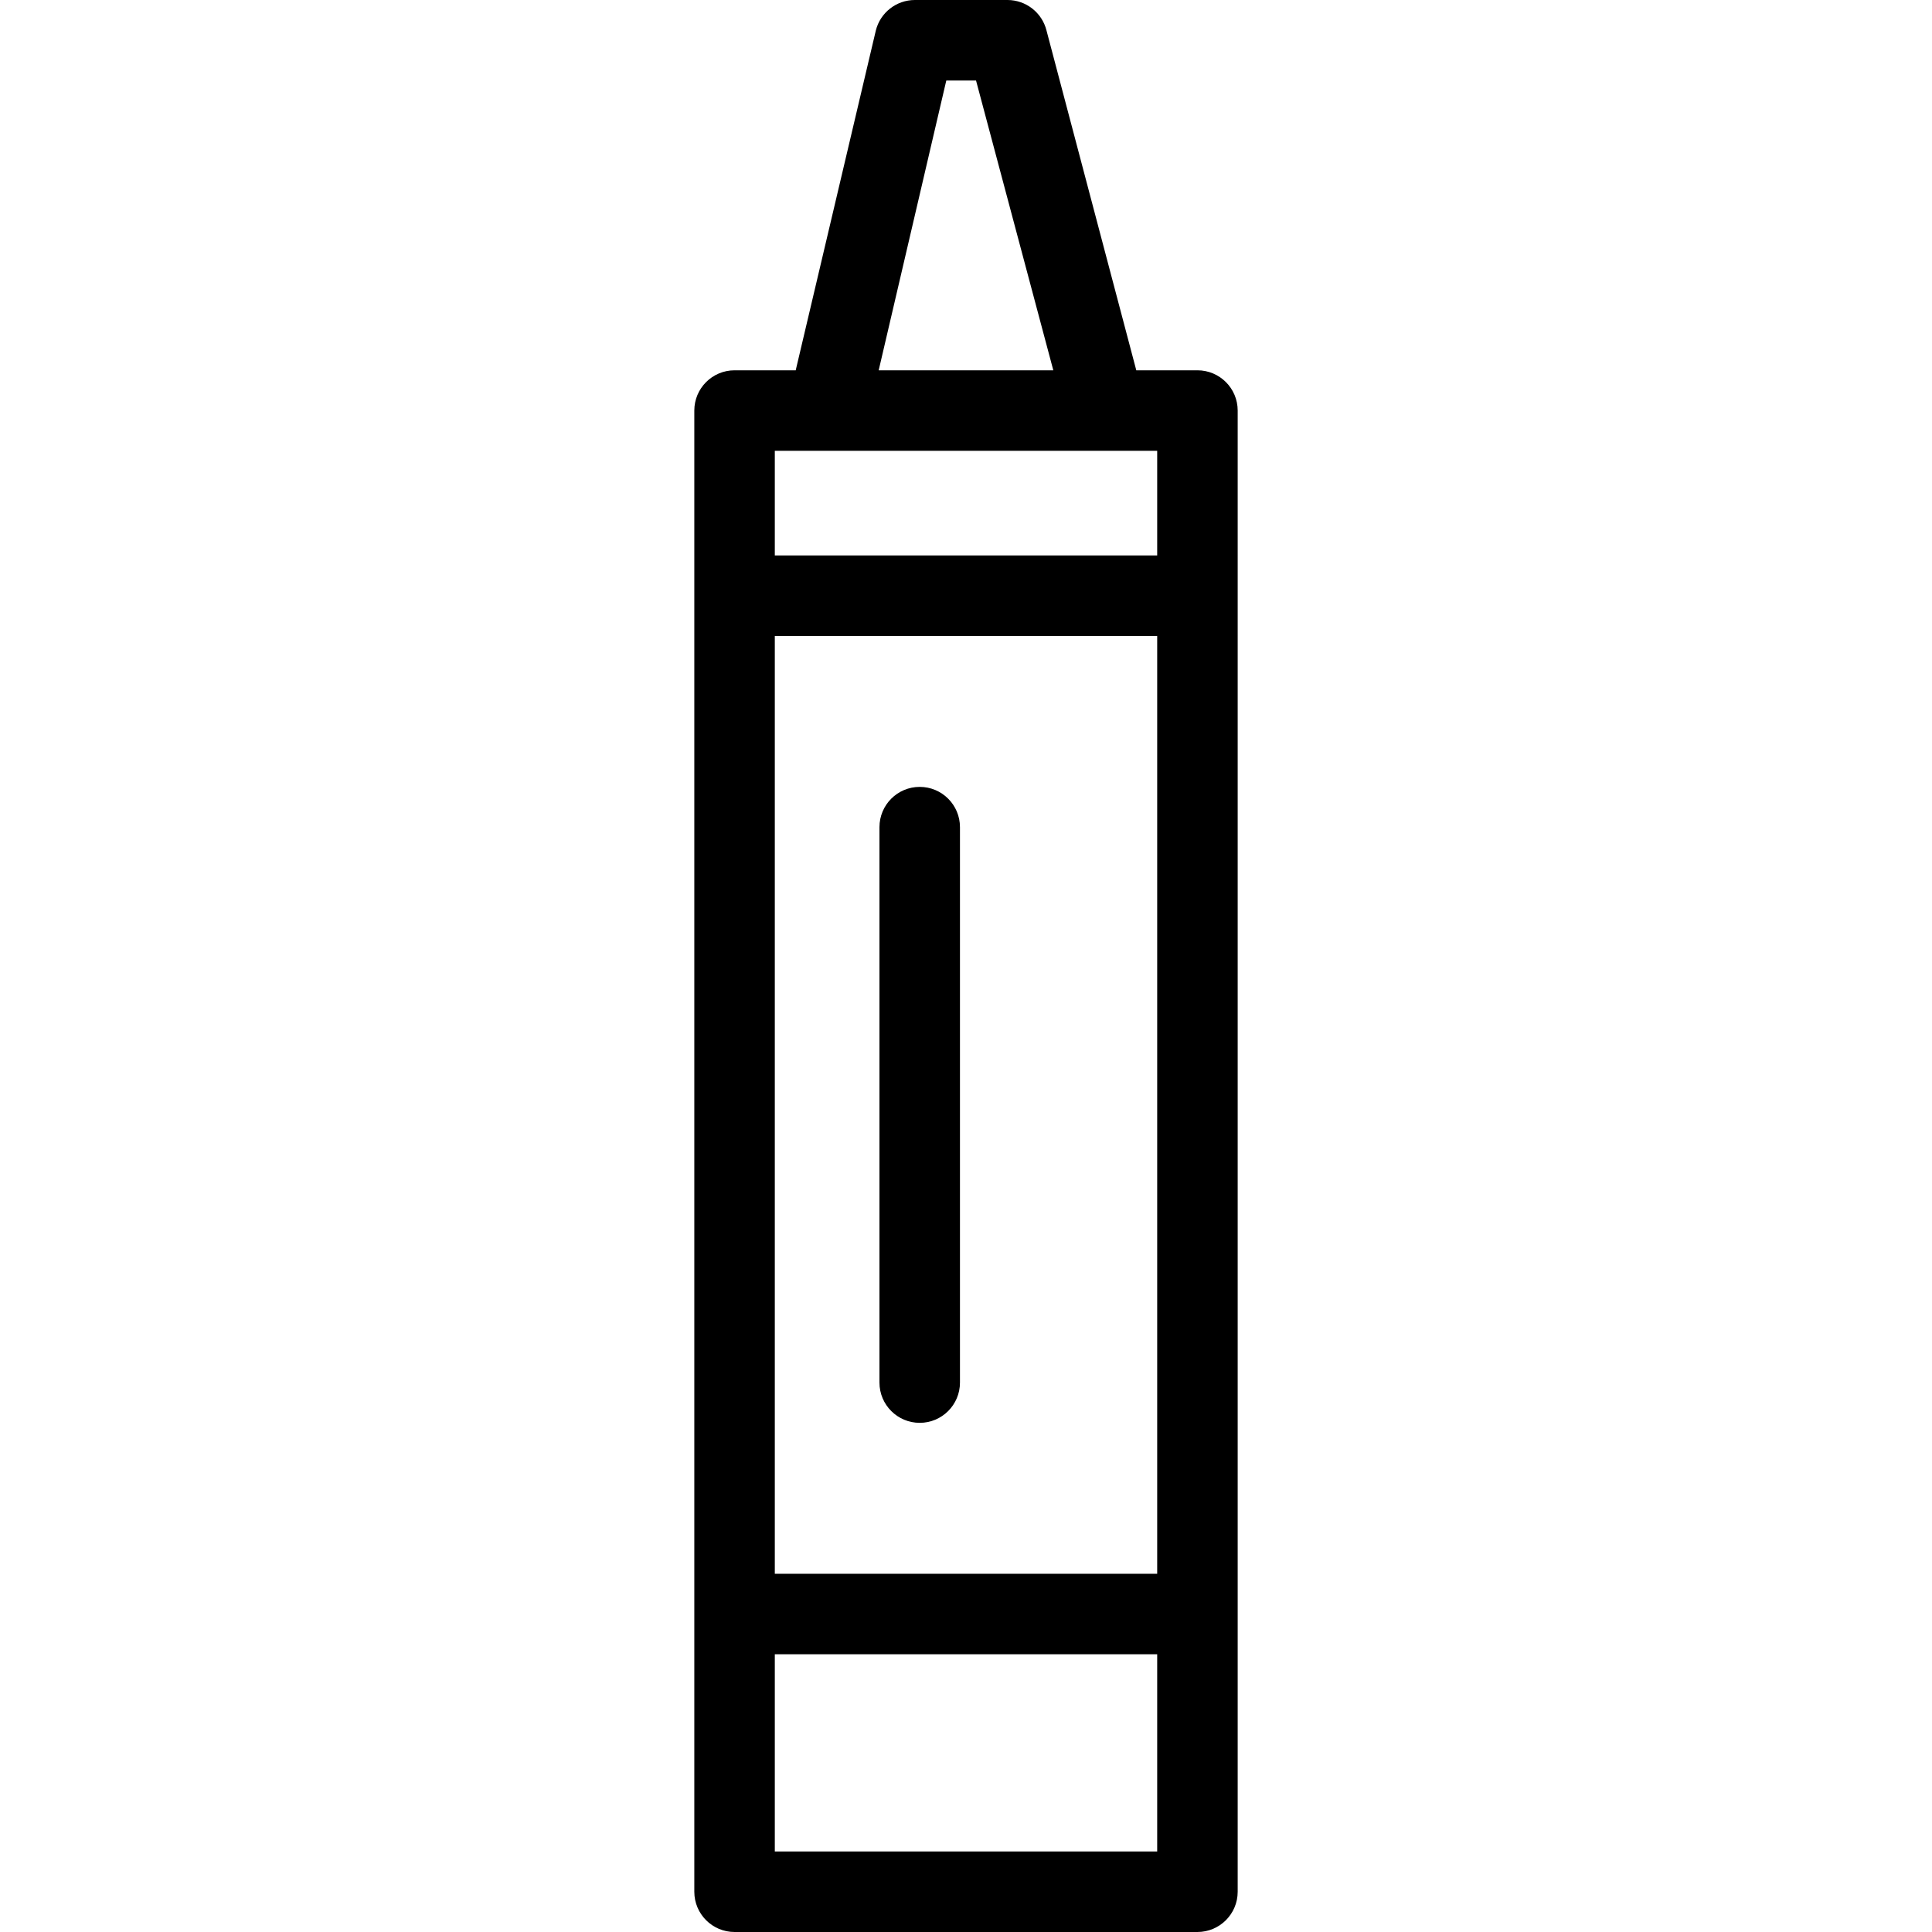 <?xml version="1.0" encoding="iso-8859-1"?>
<!-- Generator: Adobe Illustrator 19.0.0, SVG Export Plug-In . SVG Version: 6.00 Build 0)  -->
<svg version="1.1" id="Layer_1" xmlns="http://www.w3.org/2000/svg" xmlns:xlink="http://www.w3.org/1999/xlink" x="0px" y="0px"
	 viewBox="0 0 480 480" style="enable-background:new 0 0 480 480;" xml:space="preserve">
<g>
	<g>
		<g>
			<path d="M297.5,92h-15.192L260,7.575C258.888,3.123,254.888,0,250.299,0h-23c-4.589,0-8.589,3.123-9.701,7.575L197.692,92H182.5
				c-5.523,0-10,4.477-10,10v368c0,5.523,4.477,10,10,10h115c5.522,0,10-4.477,10-10V102C307.5,96.477,303.022,92,297.5,92z
				 M235.106,20h7.385l19.201,72h-43.385L235.106,20z M287.5,460h-95v-49h95V460z M287.5,391h-95V158h95V391z M287.5,138h-95v-26h13
				h69h0.02h12.98V138z"/>
			<path d="M228.5,353.5c5.523,0,10-4.477,10-10v-138c0-5.523-4.477-10-10-10s-10,4.477-10,10v138
				C218.5,349.023,222.977,353.5,228.5,353.5z"/>
		</g>
	</g>
</g>
<g>
</g>
<g>
</g>
<g>
</g>
<g>
</g>
<g>
</g>
<g>
</g>
<g>
</g>
<g>
</g>
<g>
</g>
<g>
</g>
<g>
</g>
<g>
</g>
<g>
</g>
<g>
</g>
<g>
</g>
</svg>
